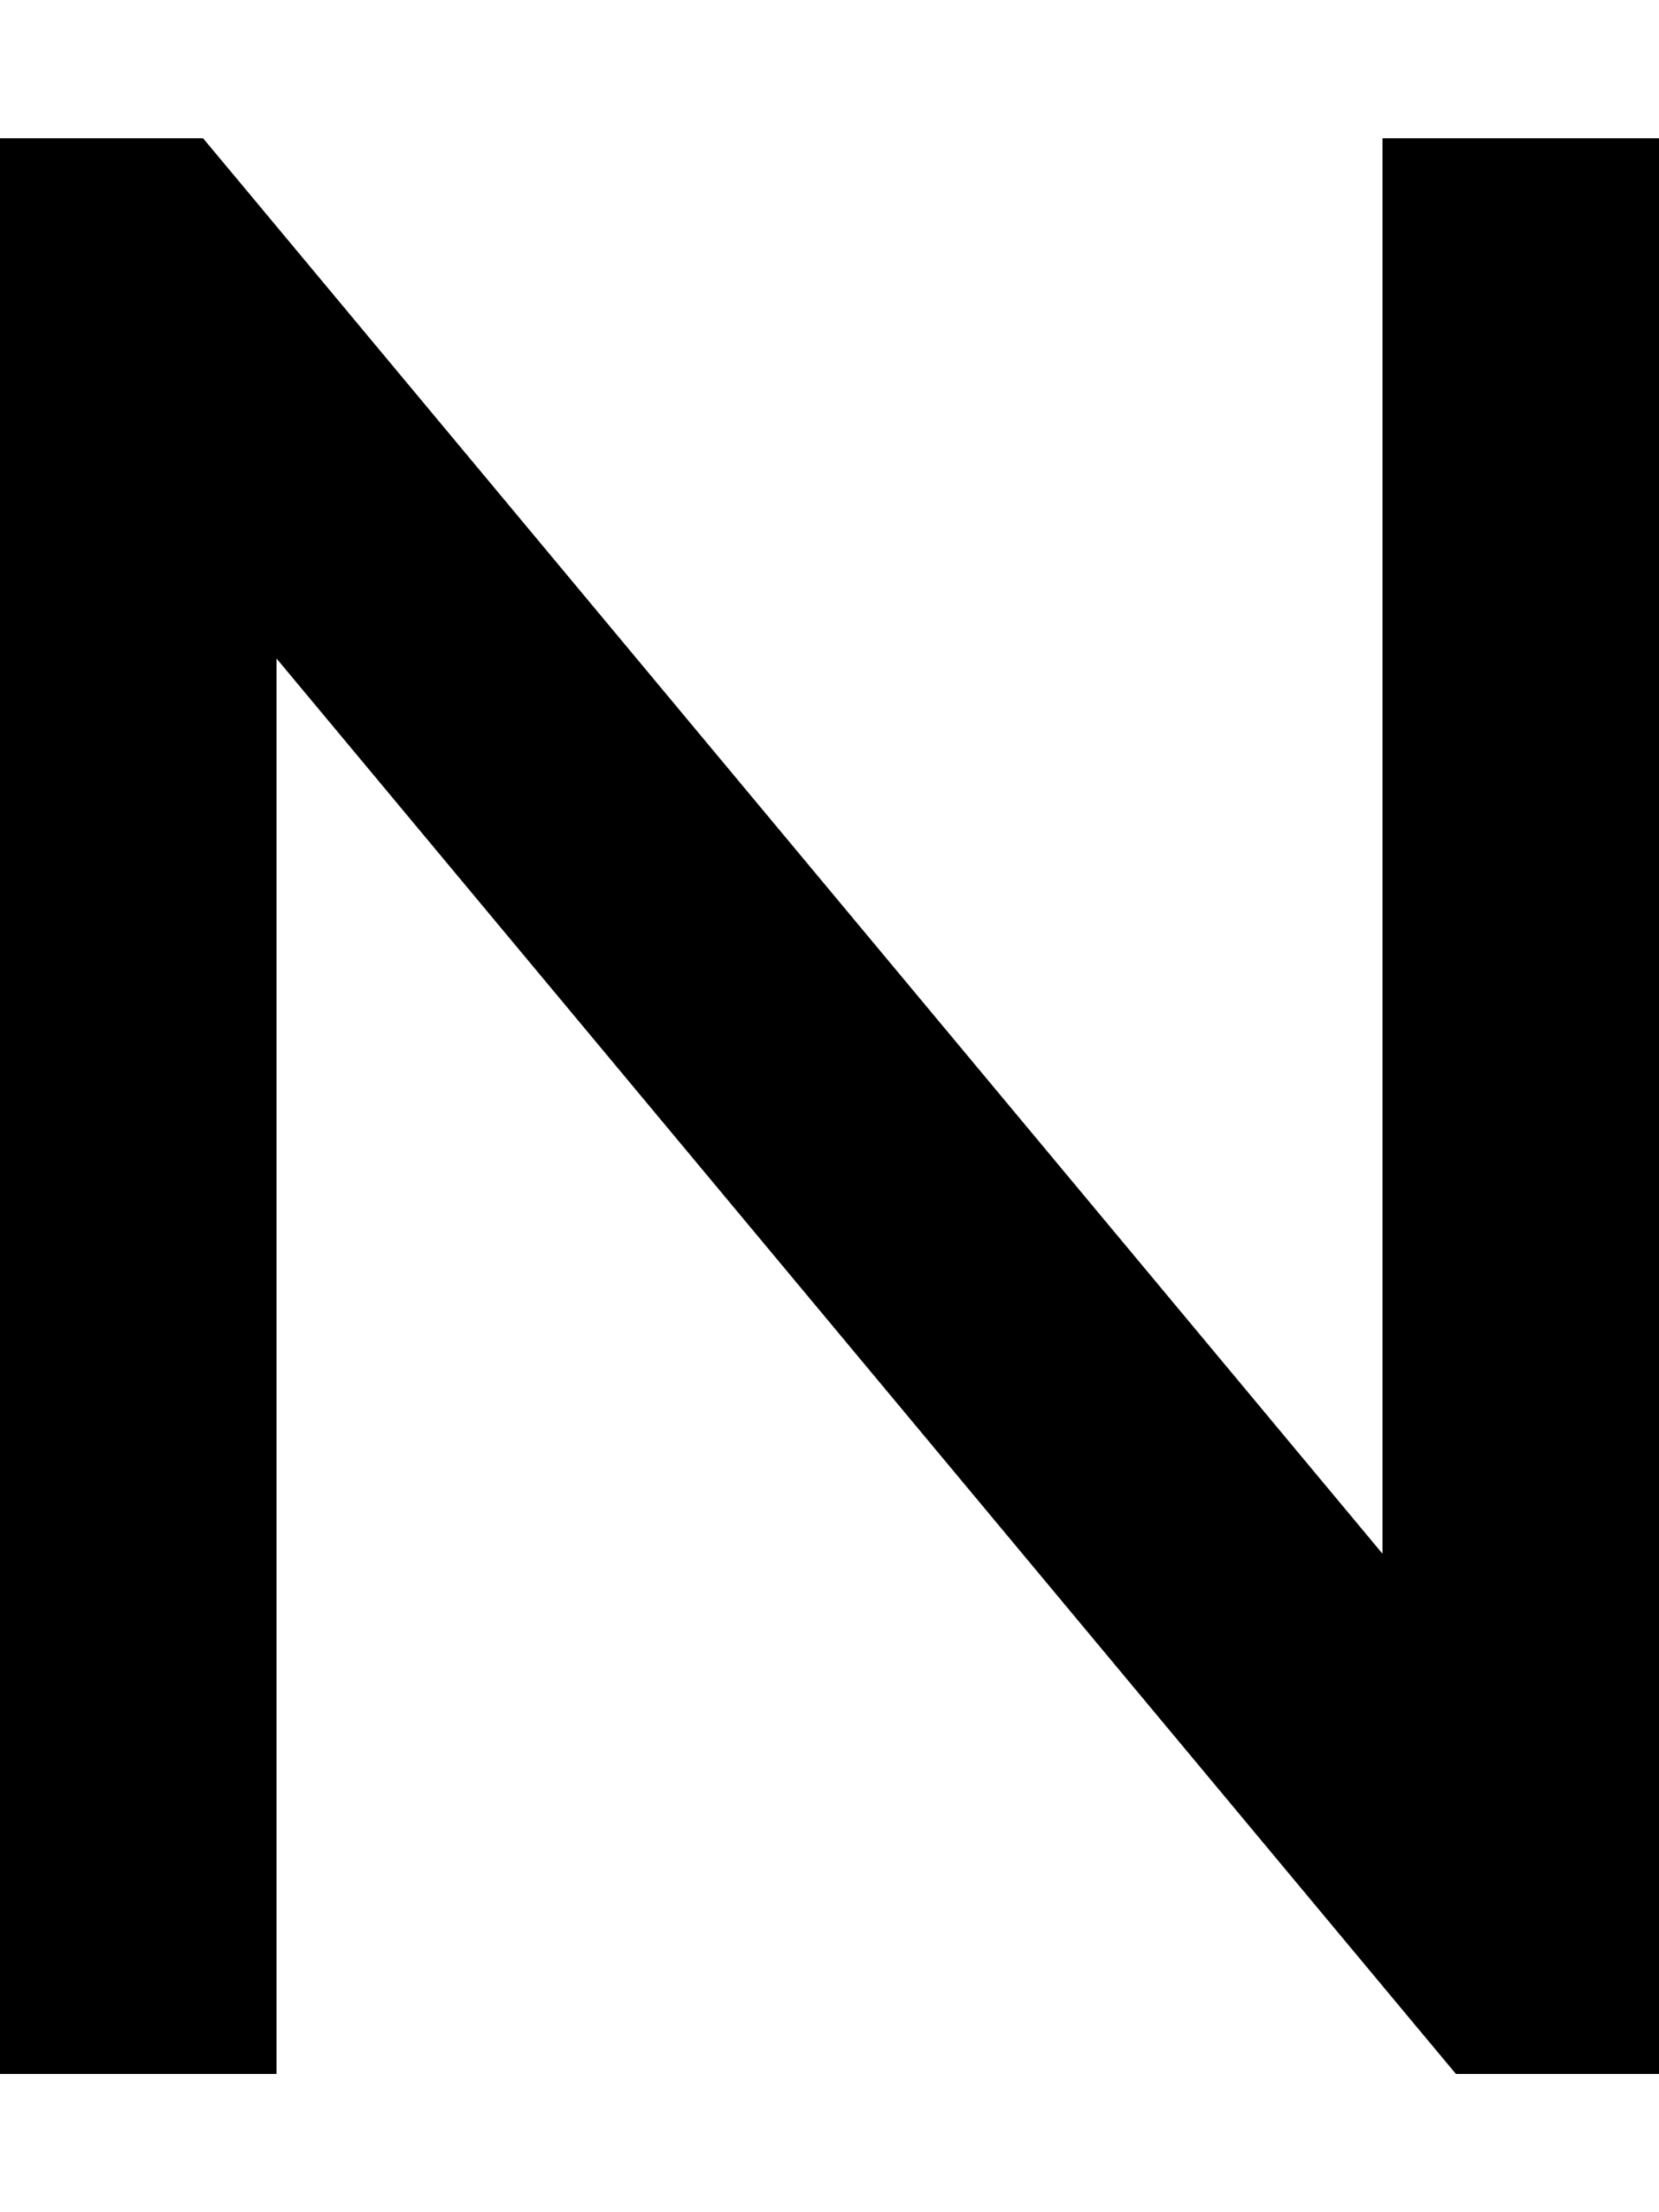 <svg xmlns="http://www.w3.org/2000/svg" viewBox="0 0 384 512"><!--! Font Awesome Pro 6.5.2 by @fontawesome - https://fontawesome.com License - https://fontawesome.com/license (Commercial License) Copyright 2024 Fonticons, Inc. --><path d="M0 32H47l9.6 11.5L320 359.6V64 32h64V64 448v32H337l-9.6-11.5L64 152.4V448v32H0V448 64 32z"/></svg>